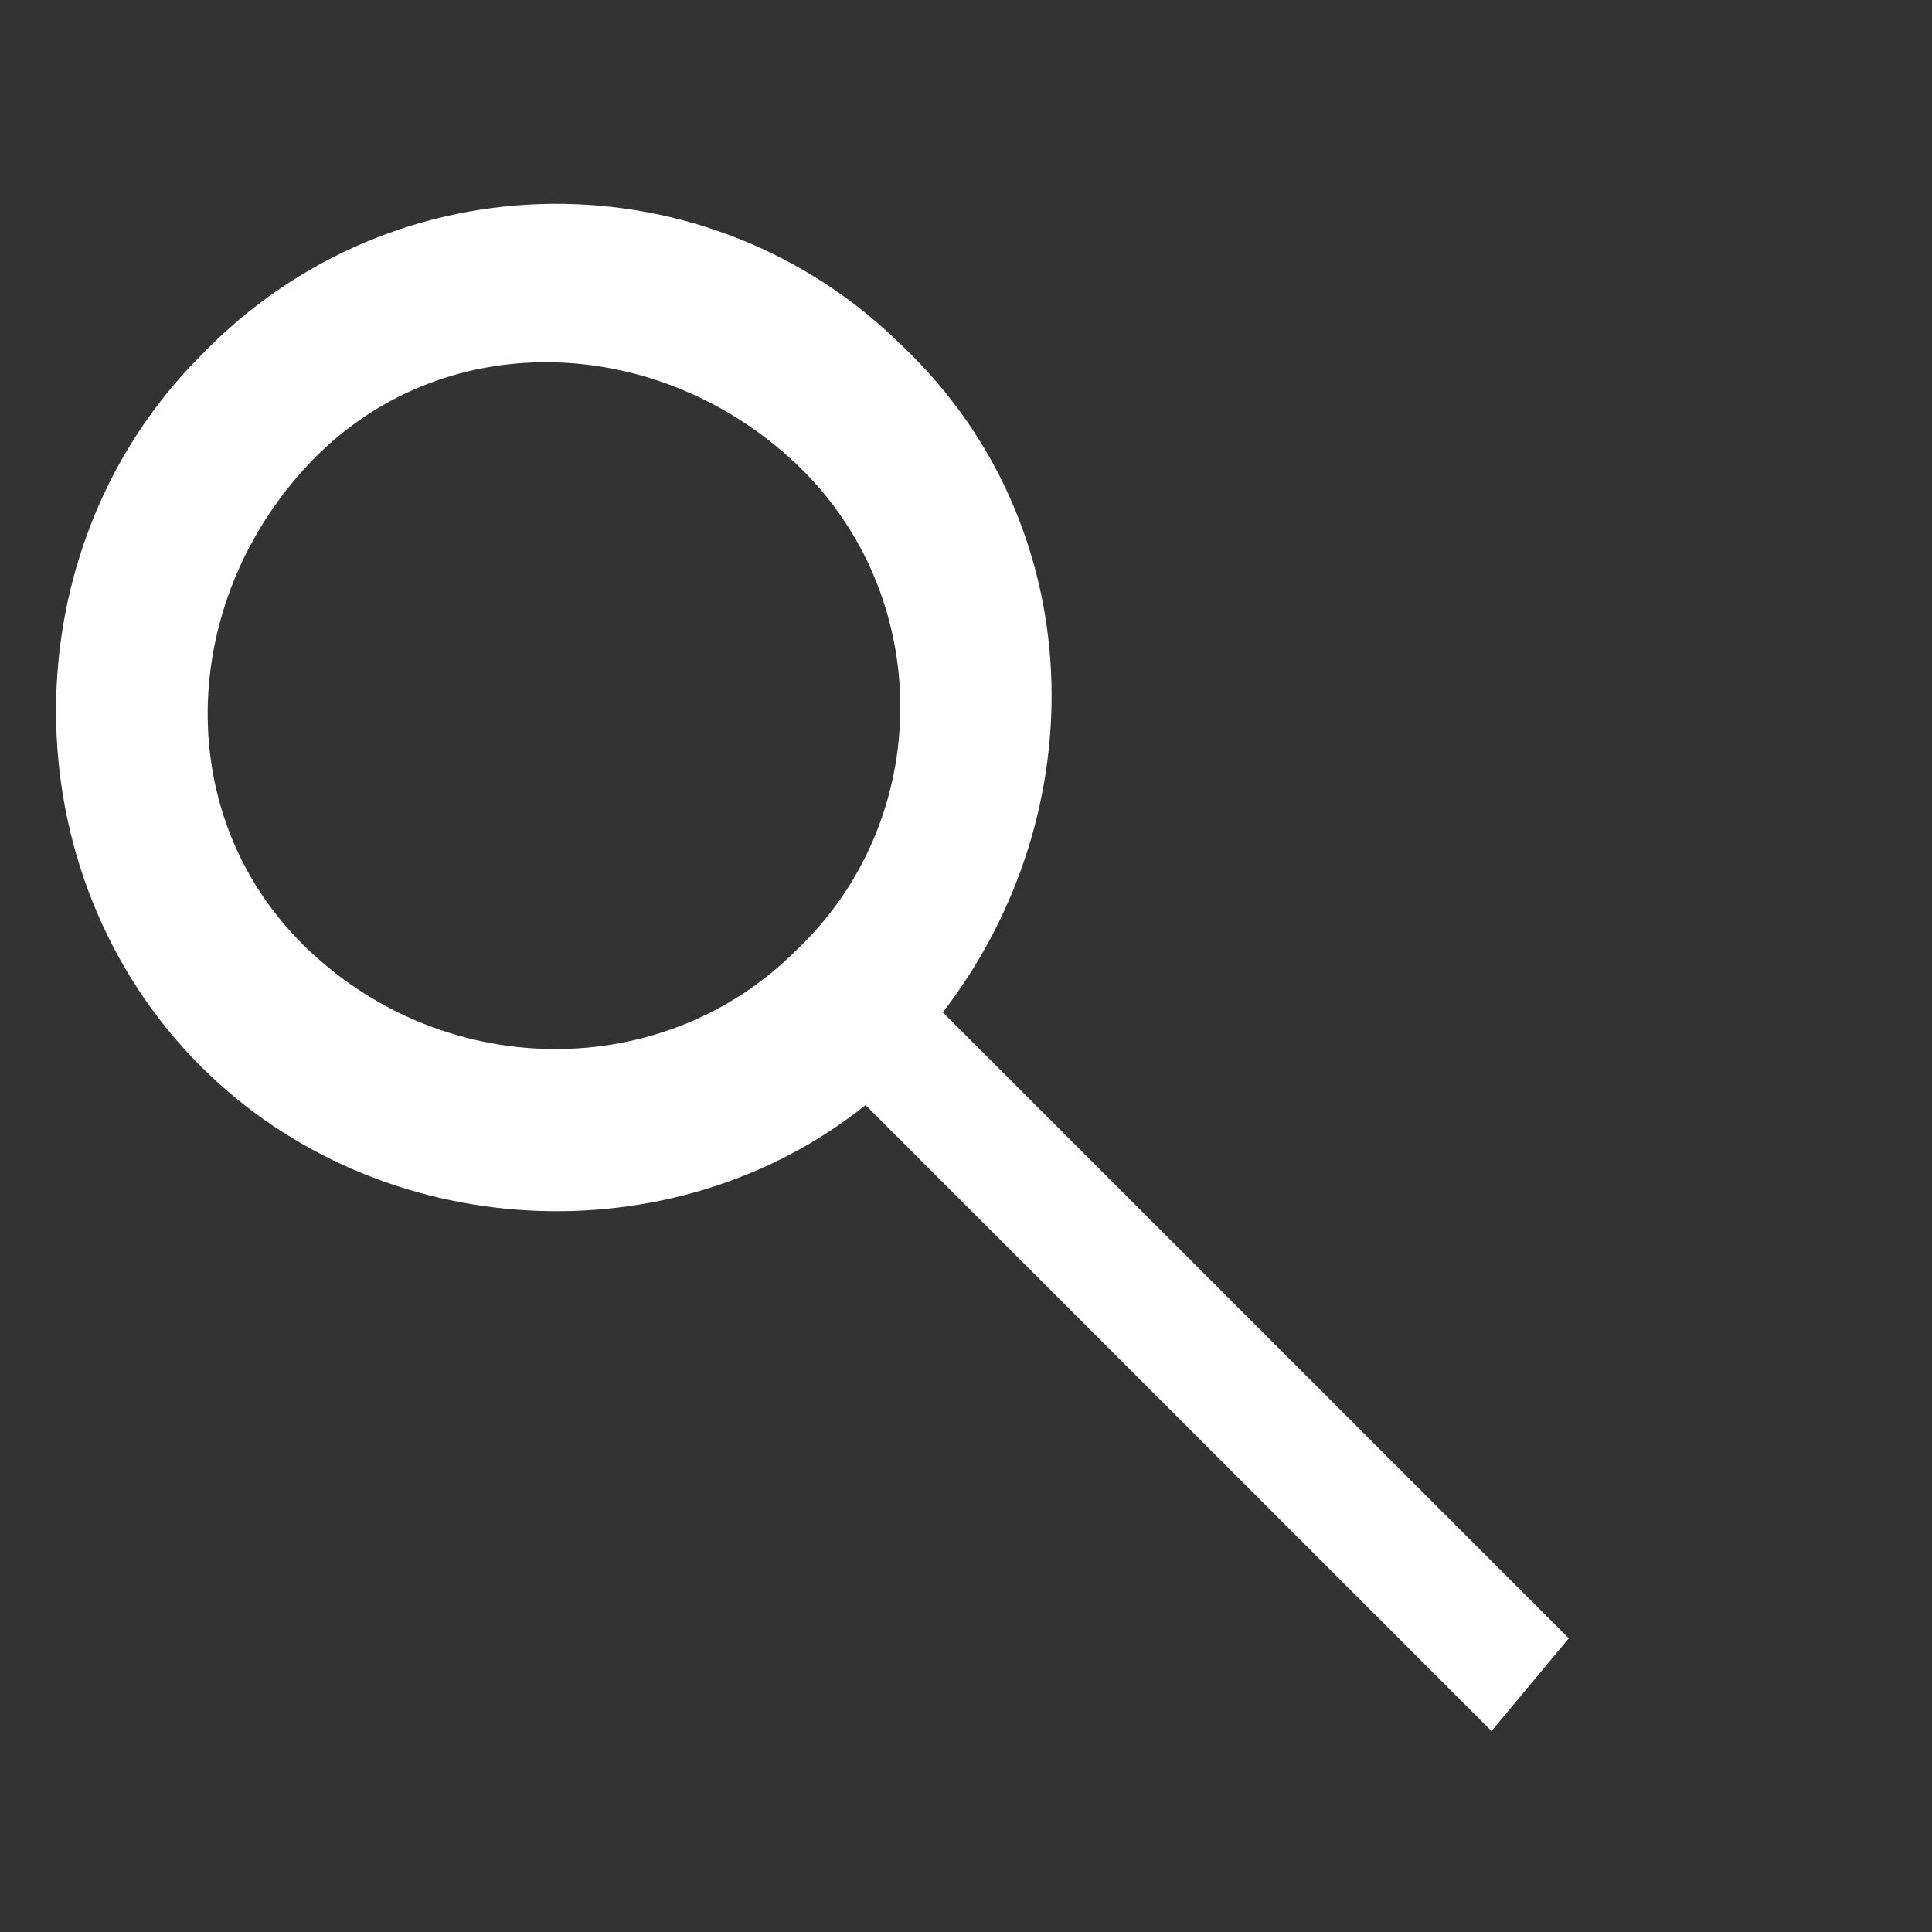 <?xml version="1.0" encoding="utf-8"?>
<!-- Generator: Adobe Illustrator 22.0.1, SVG Export Plug-In . SVG Version: 6.00 Build 0)  -->
<svg version="1.1" id="Capa_1" xmlns="http://www.w3.org/2000/svg" xmlns:xlink="http://www.w3.org/1999/xlink" x="0px" y="0px"
	 viewBox="0 0 25 25" style="enable-background:new 0 0 25 25;" xml:space="preserve">
<rect x="0" y="0" width="25" height="25" fill="#333333" stroke="none"/>
<style type="text/css">
	.st0{fill:#FFFFFF;}
</style>
<g>
	<path class="st0" d="M2.6,4.6c-2.5,2.5-2.5,6.7,0,9.2c2.3,2.3,6.1,2.5,8.6,0.5l8.1,8.1l1-1.2l-8.1-8.1c2-2.6,1.9-6.3-0.5-8.6
		C9.2,2,5.1,2,2.6,4.6z M10.3,12.3c-1.7,1.7-4.5,1.7-6.3,0s-1.7-4.5,0-6.3s4.5-1.7,6.3,0S12.1,10.6,10.3,12.3z"/>
</g>
</svg>
